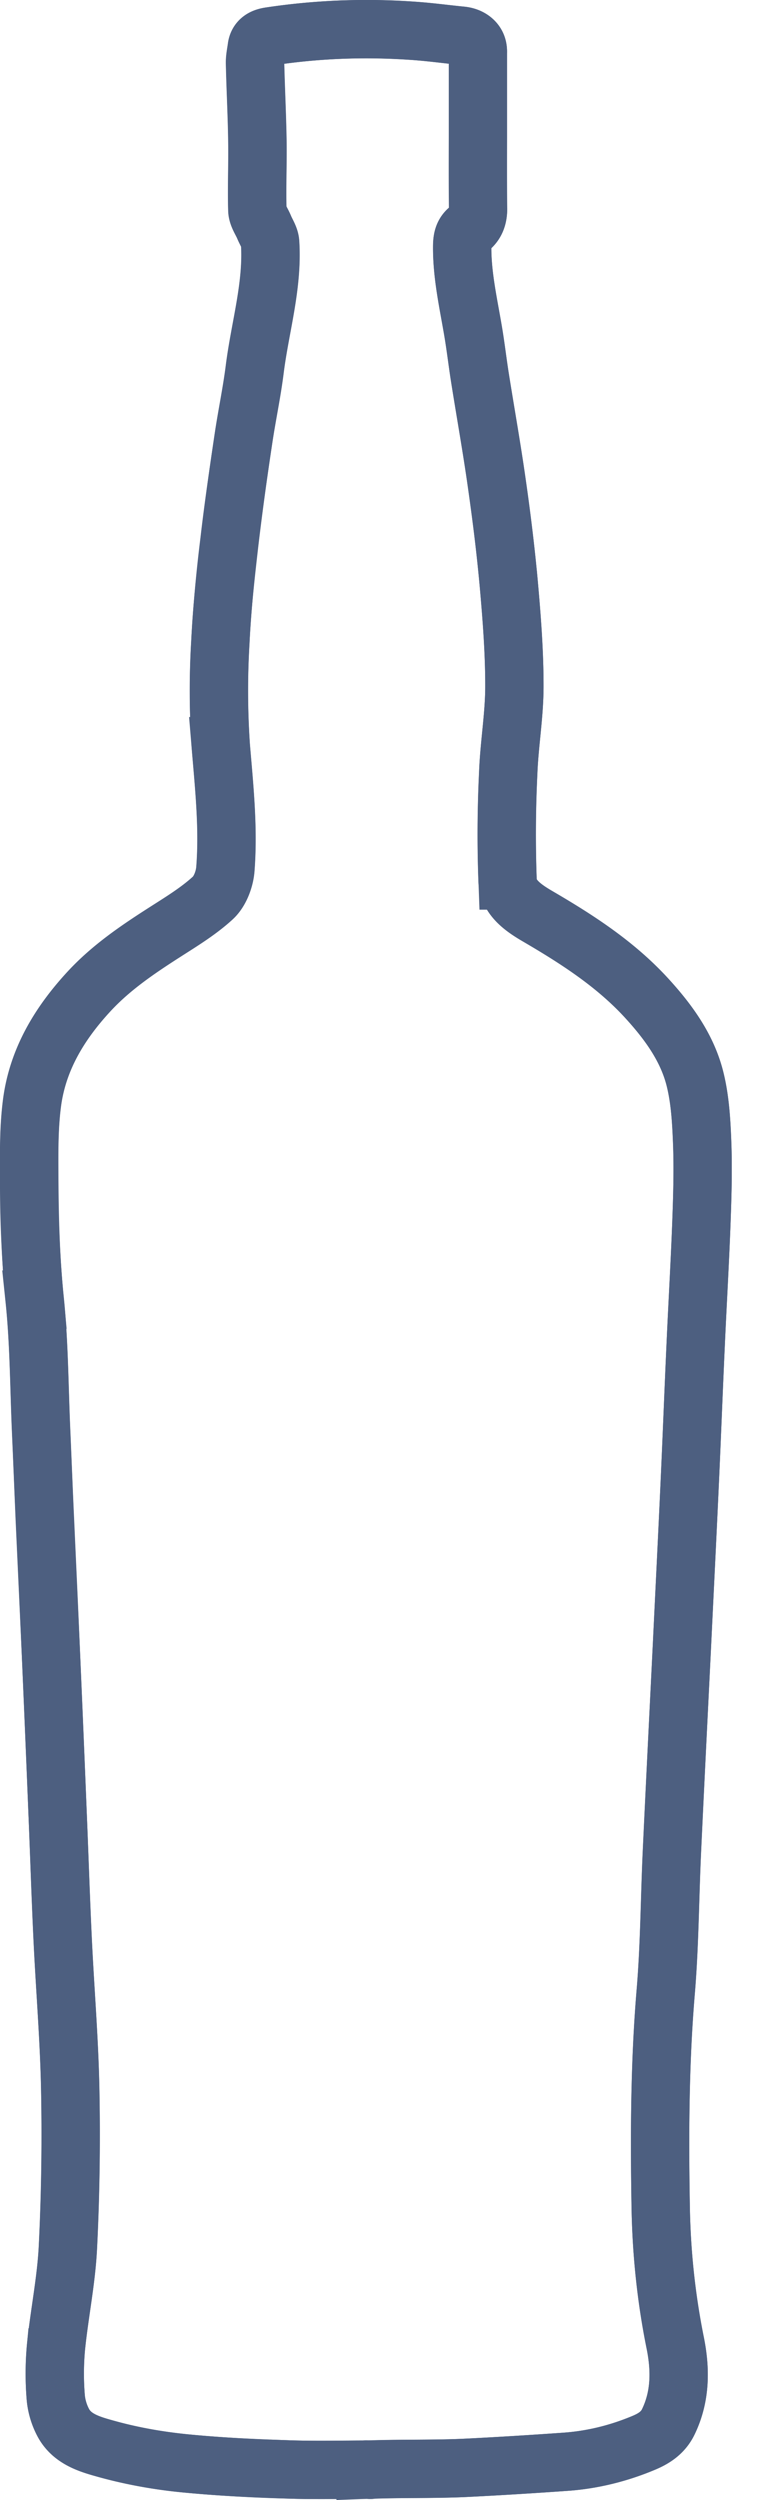 <svg xmlns="http://www.w3.org/2000/svg" width="12" height="39" fill="none" viewBox="0 0 12 39"><g stroke="#4D5F80" stroke-miterlimit="10" stroke-width=".91" clip-path="url(#a)"><path d="M7.458.812c0-.15-.109-.242-.26-.256-.3-.03-.511-.061-.812-.08a10.155 10.155 0 0 0-2.173.091c-.098.015-.188.053-.204.17-.011.085-.03.17-.028.255.01.402.03.805.037 1.207.005.358-.011.717-.001 1.076.002.09.069.18.106.27.033.08.088.158.093.24.043.672-.157 1.316-.24 1.975-.045.363-.123.723-.177 1.086a50.51 50.51 0 0 0-.217 1.596c-.06.525-.12 1.05-.143 1.578a12.78 12.78 0 0 0 .007 1.62c.054.64.121 1.277.072 1.917-.012.157-.084.349-.196.451-.223.204-.486.365-.742.529-.428.274-.846.556-1.194.934-.46.499-.799 1.06-.886 1.739-.05.388-.045.784-.043 1.177.004.63.02 1.258.085 1.887.07.681.07 1.37.101 2.056.02.469.038.937.06 1.405.03.675.062 1.35.09 2.025.039.877.075 1.755.11 2.632.026.625.046 1.25.076 1.875.037.786.104 1.571.118 2.357.015.812.004 1.625-.037 2.436-.026.52-.134 1.037-.186 1.556a4.54 4.54 0 0 0-.005.771c.01.14.055.29.123.414.146.264.437.337.692.408.39.108.794.177 1.197.218.536.055 1.075.077 1.614.096.429.015.858.003 1.288.003 0 .01-.078-.01-.078.001.504-.02 1.088-.005 1.591-.03a76.75 76.75 0 0 0 1.537-.094 3.86 3.86 0 0 0 1.206-.292c.158-.066.306-.155.39-.331.195-.402.19-.826.107-1.237a11.666 11.666 0 0 1-.226-2.144c-.019-1.11-.014-2.22.079-3.329.061-.729.063-1.462.097-2.194.05-1.078.104-2.156.157-3.234.04-.836.082-1.672.12-2.508.033-.72.06-1.441.093-2.162.029-.64.067-1.28.09-1.92.015-.413.027-.829.011-1.242-.013-.336-.034-.68-.118-1.003-.123-.47-.408-.863-.735-1.222-.49-.54-1.094-.93-1.717-1.293-.221-.13-.454-.29-.466-.556a19.898 19.898 0 0 1 .01-1.674c.016-.453.096-.904.096-1.356.001-.533-.04-1.068-.088-1.6a30.491 30.491 0 0 0-.187-1.572c-.078-.548-.175-1.093-.262-1.639-.038-.239-.065-.48-.105-.718-.075-.446-.178-.888-.172-1.345.002-.109.02-.196.11-.264.105-.08.138-.19.137-.32-.004-.368-.003-.737-.002-1.106V.812"/><path d="M7.46 3.25c0 .13-.032.239-.138.319-.09.067-.108.155-.11.264-.005.457.097.899.172 1.345.04.238.068.479.106.718.086.546.184 1.09.261 1.638.074.523.141 1.047.188 1.573.047.532.088 1.066.088 1.6 0 .451-.08.903-.097 1.355a19.771 19.771 0 0 0-.01 1.675c.013.265.245.426.466.555.623.364 1.227.753 1.718 1.294.326.359.611.751.735 1.222.084.323.104.666.117 1.002.017.414.005.83-.01 1.243-.024.64-.062 1.28-.09 1.92-.033.72-.06 1.441-.093 2.161-.038.837-.08 1.672-.12 2.508-.053 1.079-.108 2.157-.158 3.235-.034.731-.036 1.465-.097 2.194-.093 1.109-.097 2.218-.079 3.329.012.72.082 1.434.226 2.144.084.41.088.834-.106 1.236-.085.176-.232.266-.39.331-.386.16-.789.263-1.206.292-.512.036-1.025.069-1.537.094-.504.026-1.01.01-1.514.03m0 0c0-.01 0 .01 0 0Zm0 0c-.43 0-.86.011-1.288-.004a23.67 23.67 0 0 1-1.614-.095 7.271 7.271 0 0 1-1.197-.218c-.255-.071-.546-.144-.692-.408a1.035 1.035 0 0 1-.122-.414 4.54 4.54 0 0 1 .004-.771c.053-.52.16-1.036.186-1.556.04-.811.052-1.625.037-2.437-.014-.786-.08-1.57-.118-2.356-.03-.625-.05-1.25-.075-1.876-.036-.877-.072-1.754-.11-2.631L.7 23.735c-.02-.468-.038-.936-.059-1.404-.03-.686-.03-1.375-.101-2.057a19.44 19.44 0 0 1-.085-1.887c-.002-.392-.007-.79.043-1.177.088-.678.427-1.24.886-1.739.348-.378.766-.66 1.194-.934.256-.164.52-.324.742-.528.112-.103.184-.294.196-.452.05-.64-.018-1.277-.071-1.916a12.724 12.724 0 0 1-.007-1.62 22.58 22.58 0 0 1 .142-1.579c.061-.533.14-1.064.218-1.595.053-.363.13-.723.176-1.087.083-.658.283-1.303.24-1.975-.005-.081-.06-.16-.093-.24-.037-.09-.104-.179-.106-.27-.01-.358.006-.717 0-1.076-.005-.402-.027-.804-.036-1.207-.003-.084.017-.17.028-.254.016-.117.107-.156.204-.17.72-.11 1.446-.137 2.173-.091.301.018.512.05.812.08.152.014.27.105.26.256"/></g><defs><clipPath id="a"><path fill="#fff" d="M0 0h11.419v39H0z"/></clipPath></defs></svg>